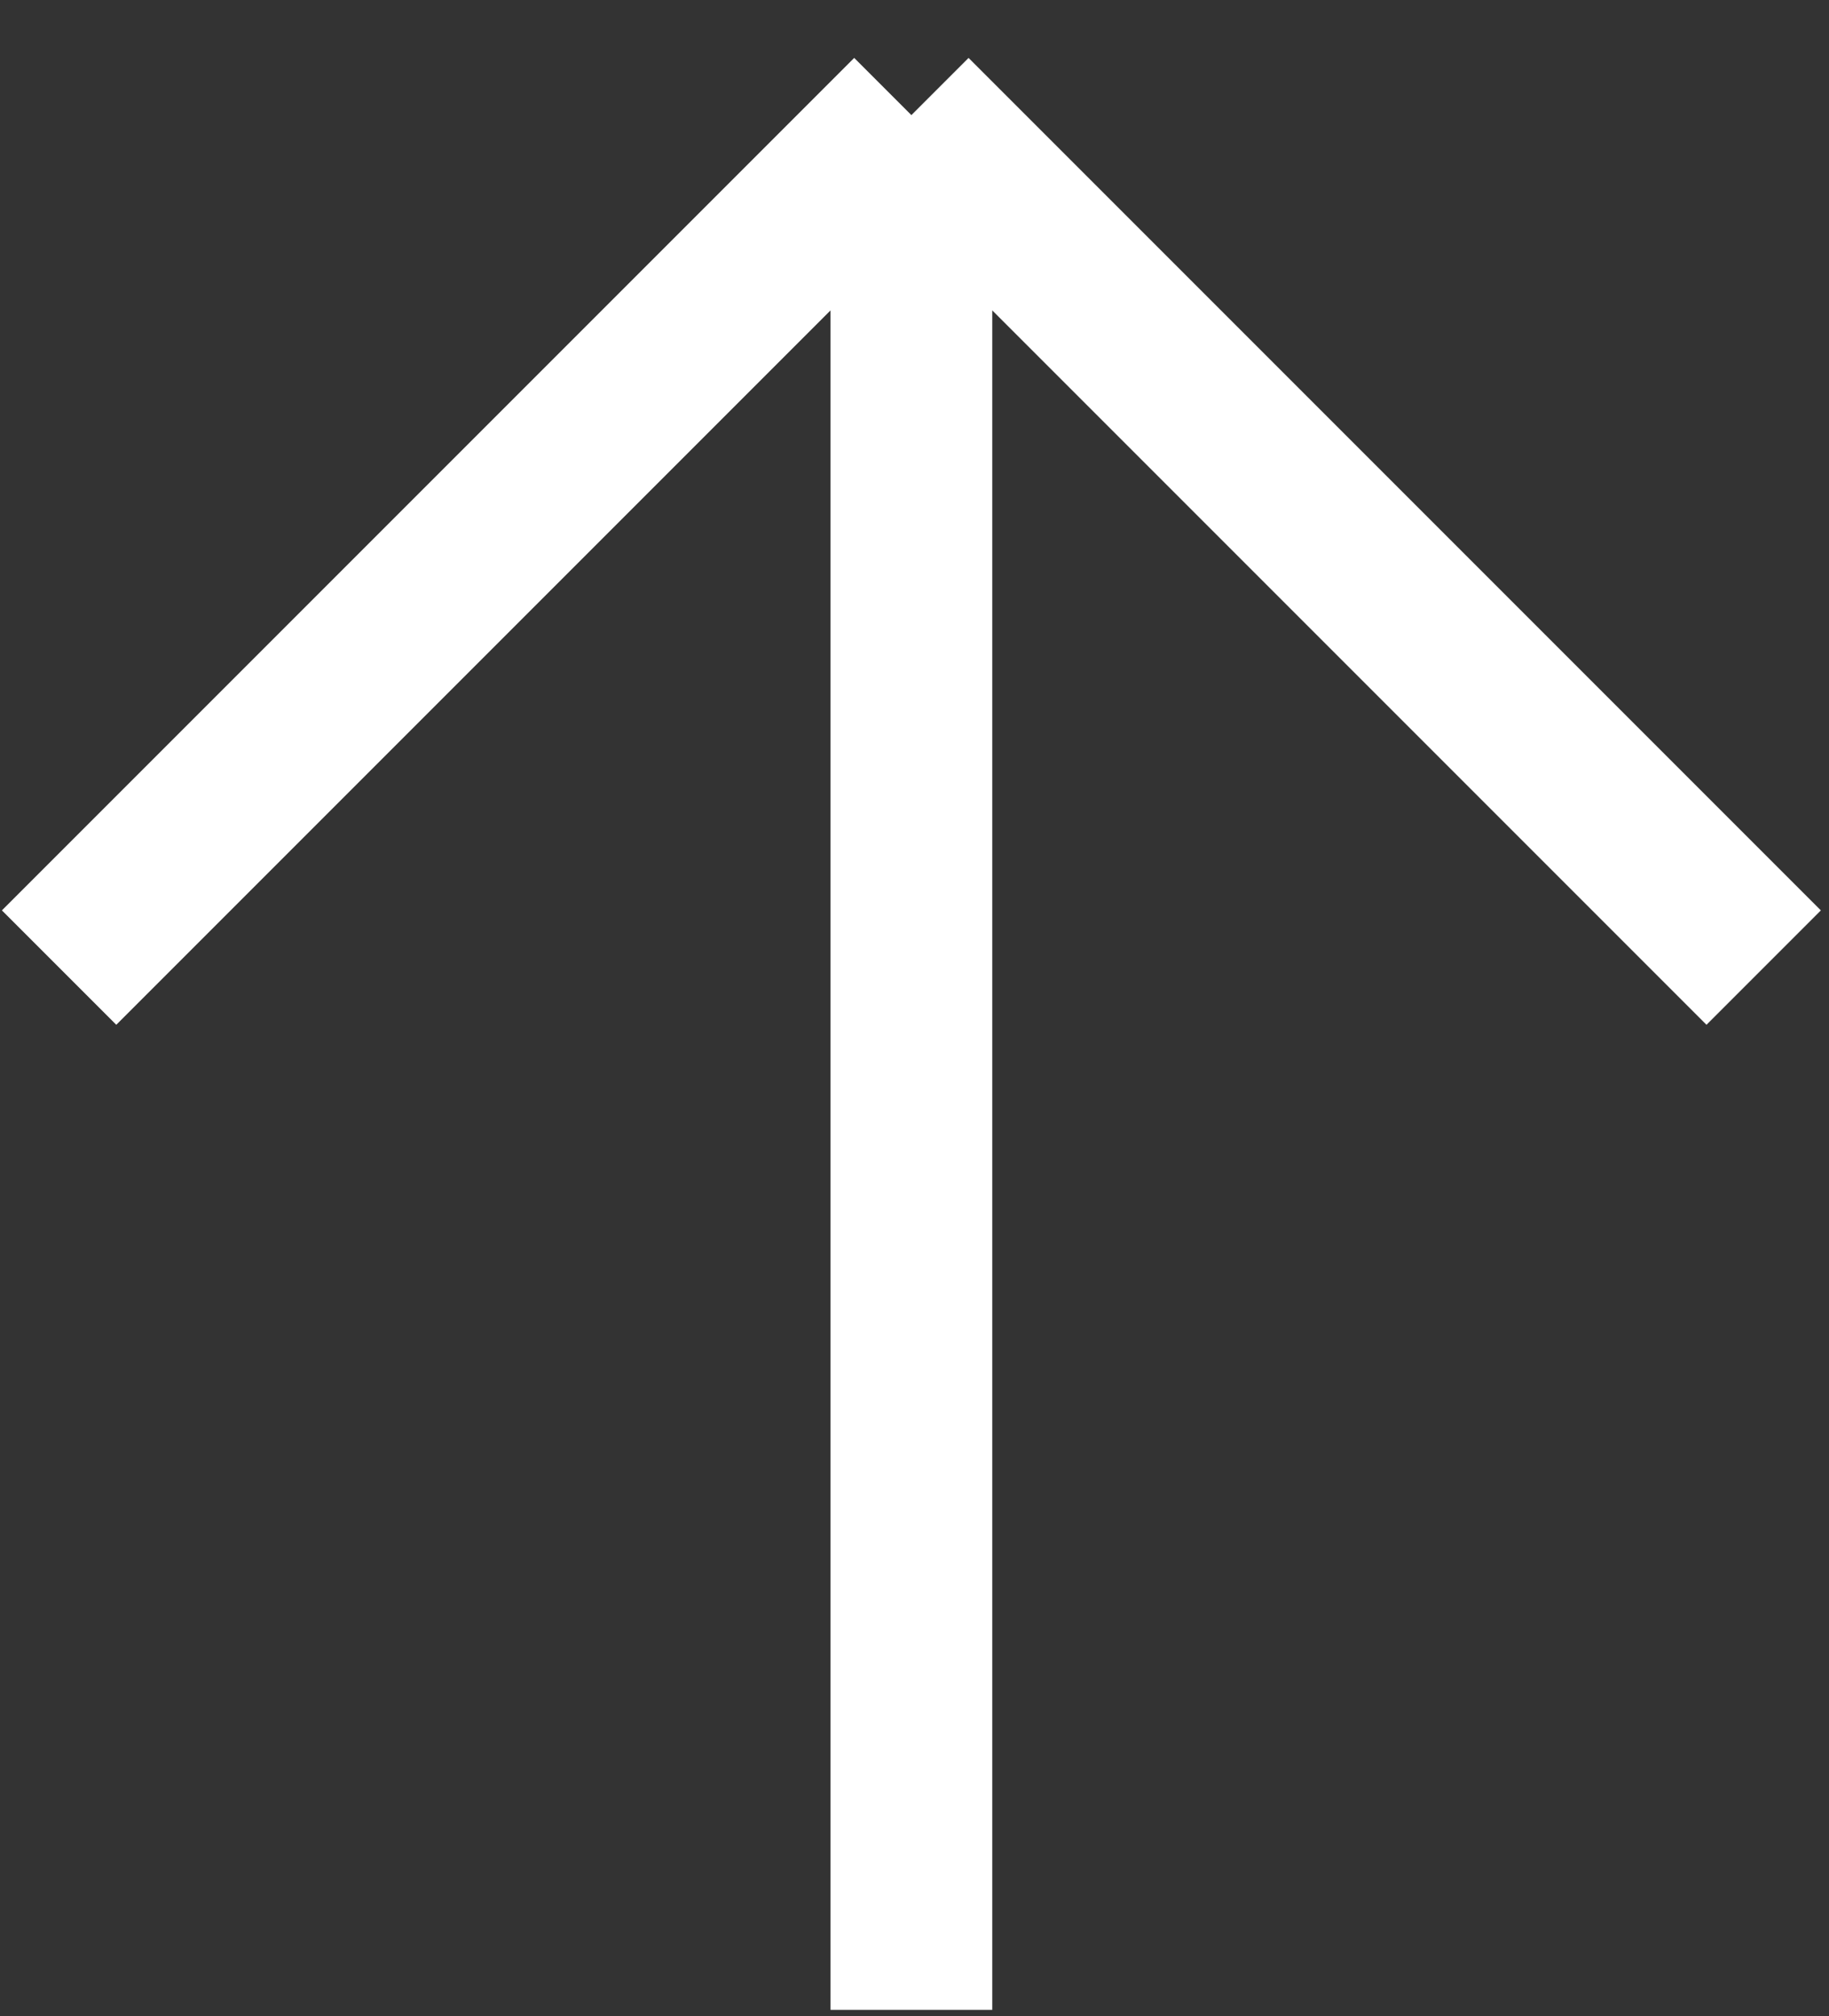 <svg width="147" height="162" viewBox="0 0 147 162" fill="none" xmlns="http://www.w3.org/2000/svg">
<rect x="0" y="0" width="147" height="162" fill="#333333" stroke="none"/>
<path d="M73.25 9.25L73.25 161.5M73.25 9.25L141.75 77.75M73.25 9.25L4.75 77.75" stroke="white" stroke-width="13"/>
</svg>
